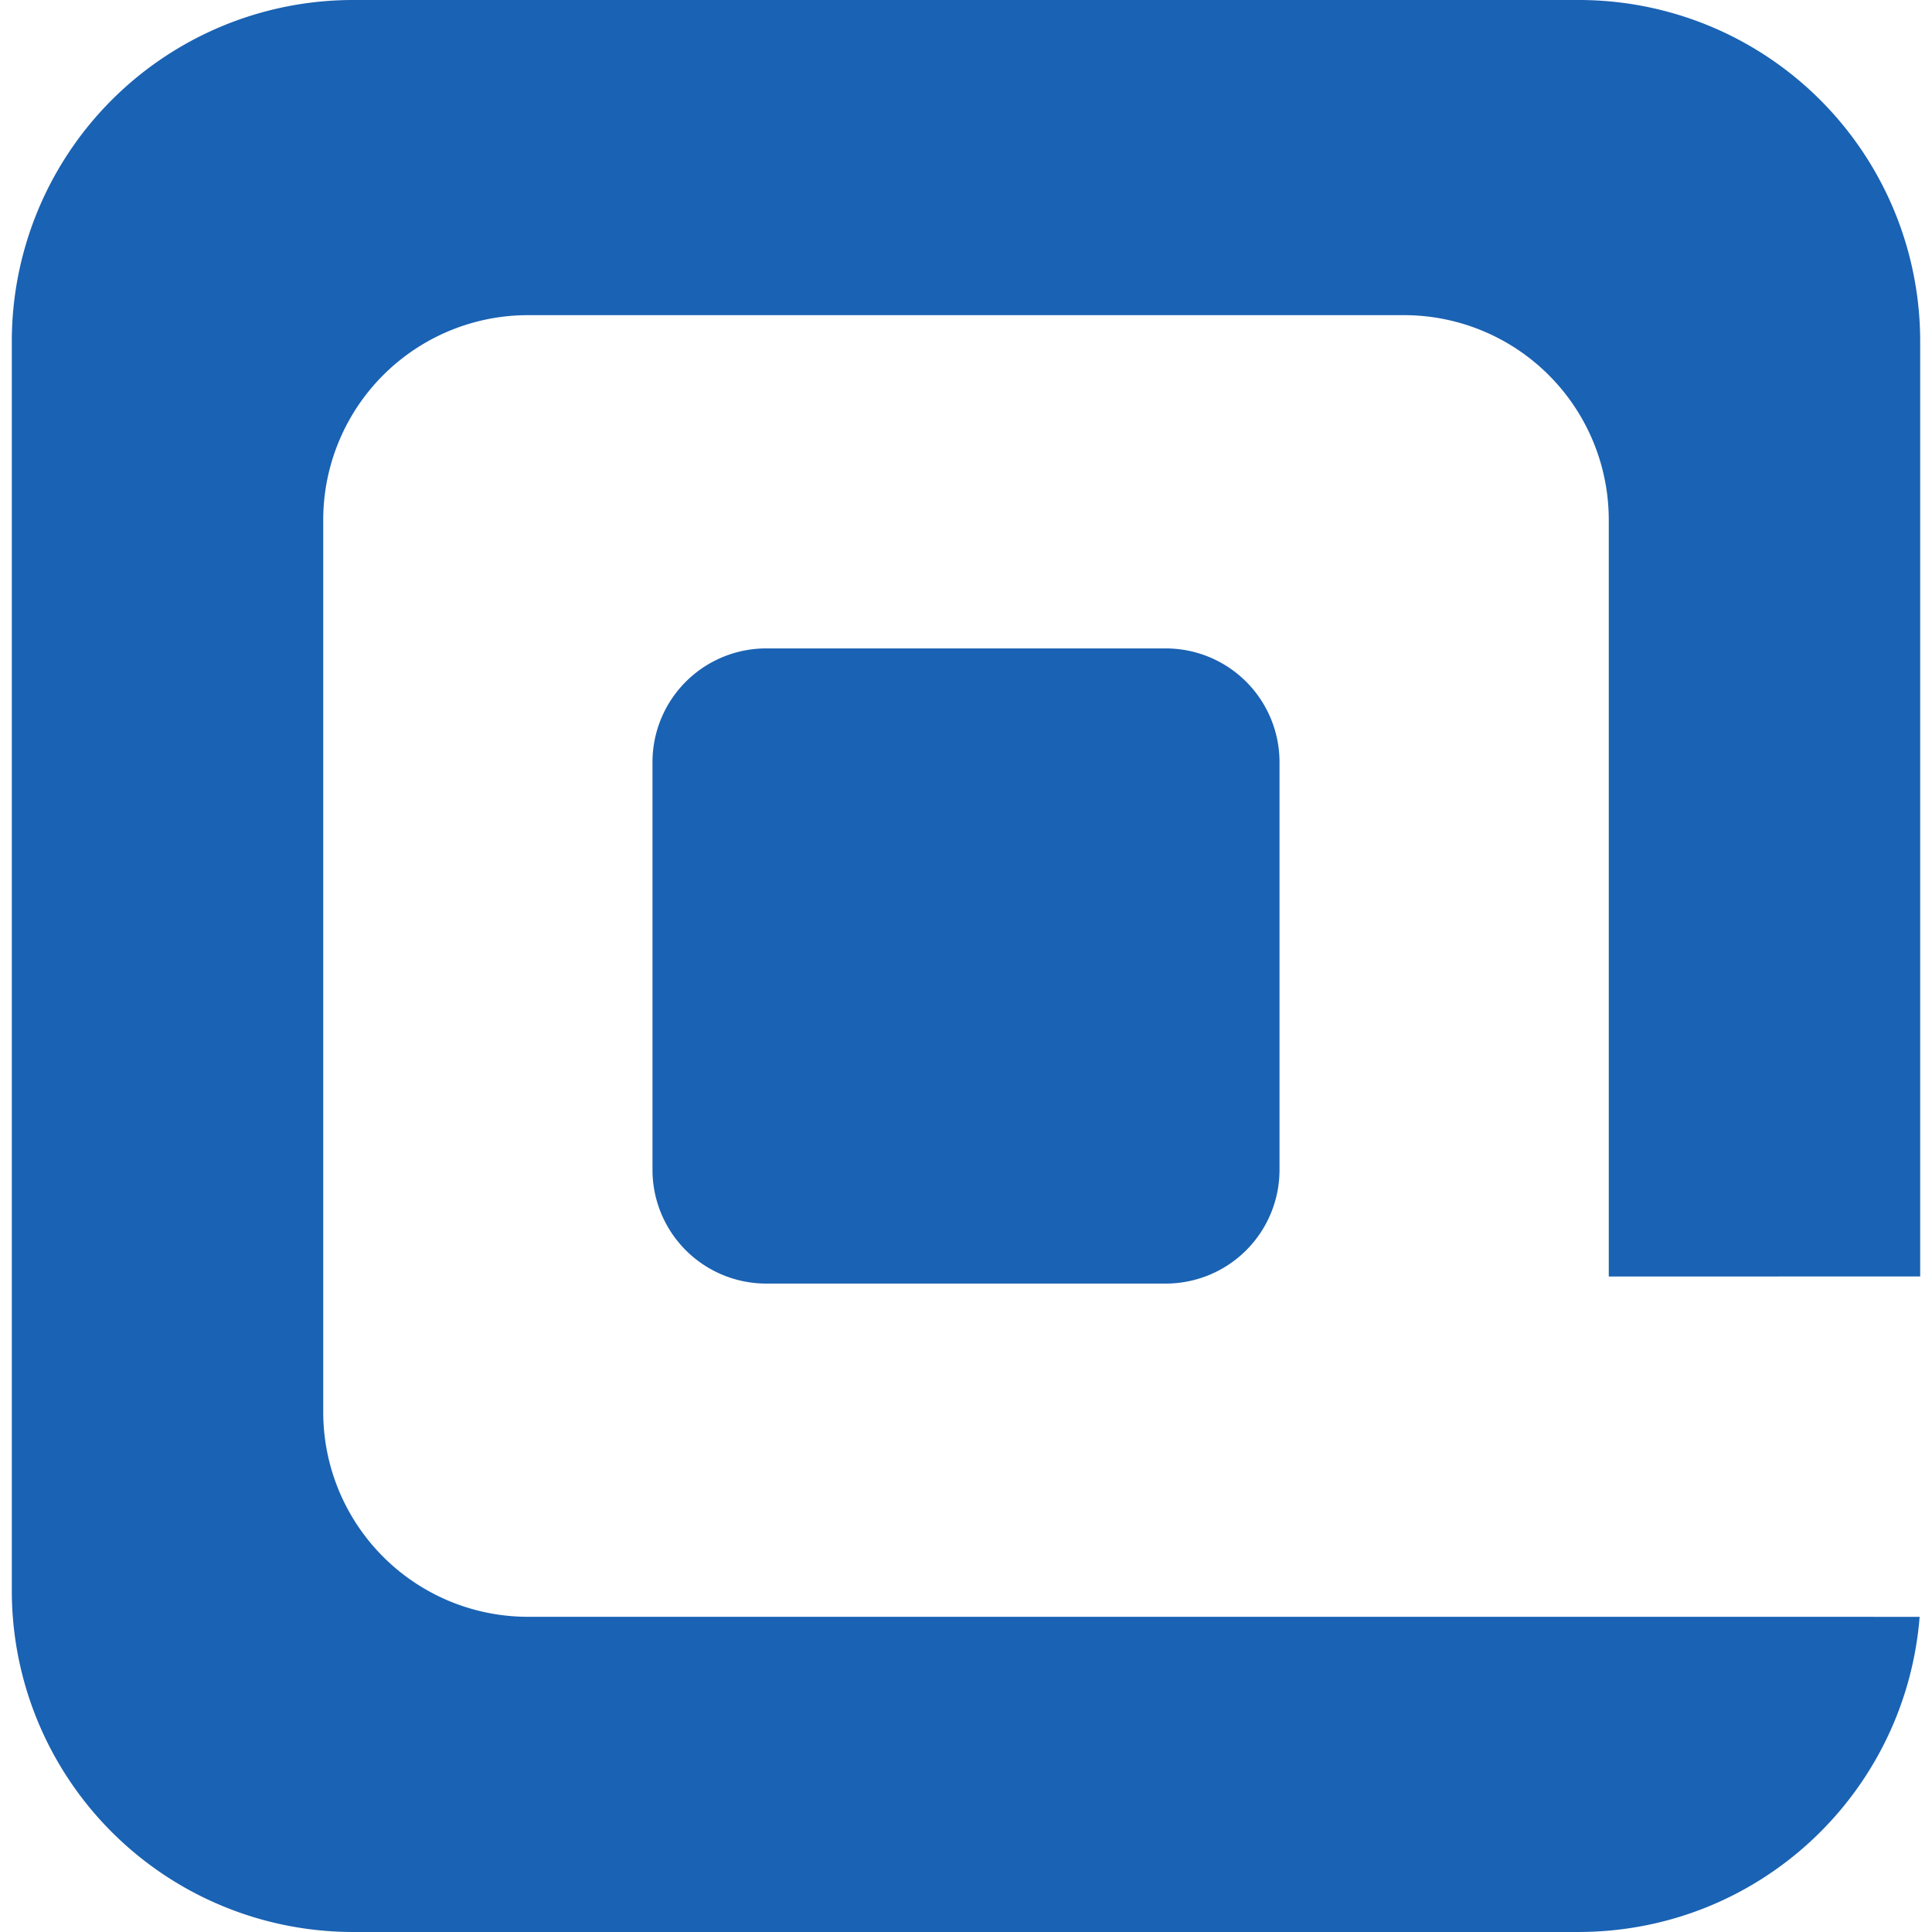 <svg xmlns="http://www.w3.org/2000/svg" width="1em" height="1em" viewBox="0 0 128 128"><path fill="#1a62b3" d="M50.782 42.96h26.436a7.536 7.536 0 0 1 7.553 7.552v26.976a7.536 7.536 0 0 1-7.553 7.552H50.782a7.536 7.536 0 0 1-7.553-7.552V50.512a7.536 7.536 0 0 1 7.553-7.553zm55.803 41.611V34.477A13.566 13.566 0 0 0 92.99 20.88H35.01a13.566 13.566 0 0 0-13.595 13.596v59.046a13.566 13.566 0 0 0 13.595 13.595l92.171.002c-.935 11.716-10.67 20.88-22.623 20.88H23.442A22.61 22.61 0 0 1 .783 105.341V22.66A22.61 22.61 0 0 1 23.443 0h81.115a22.61 22.61 0 0 1 22.659 22.66v61.91z"/></svg>